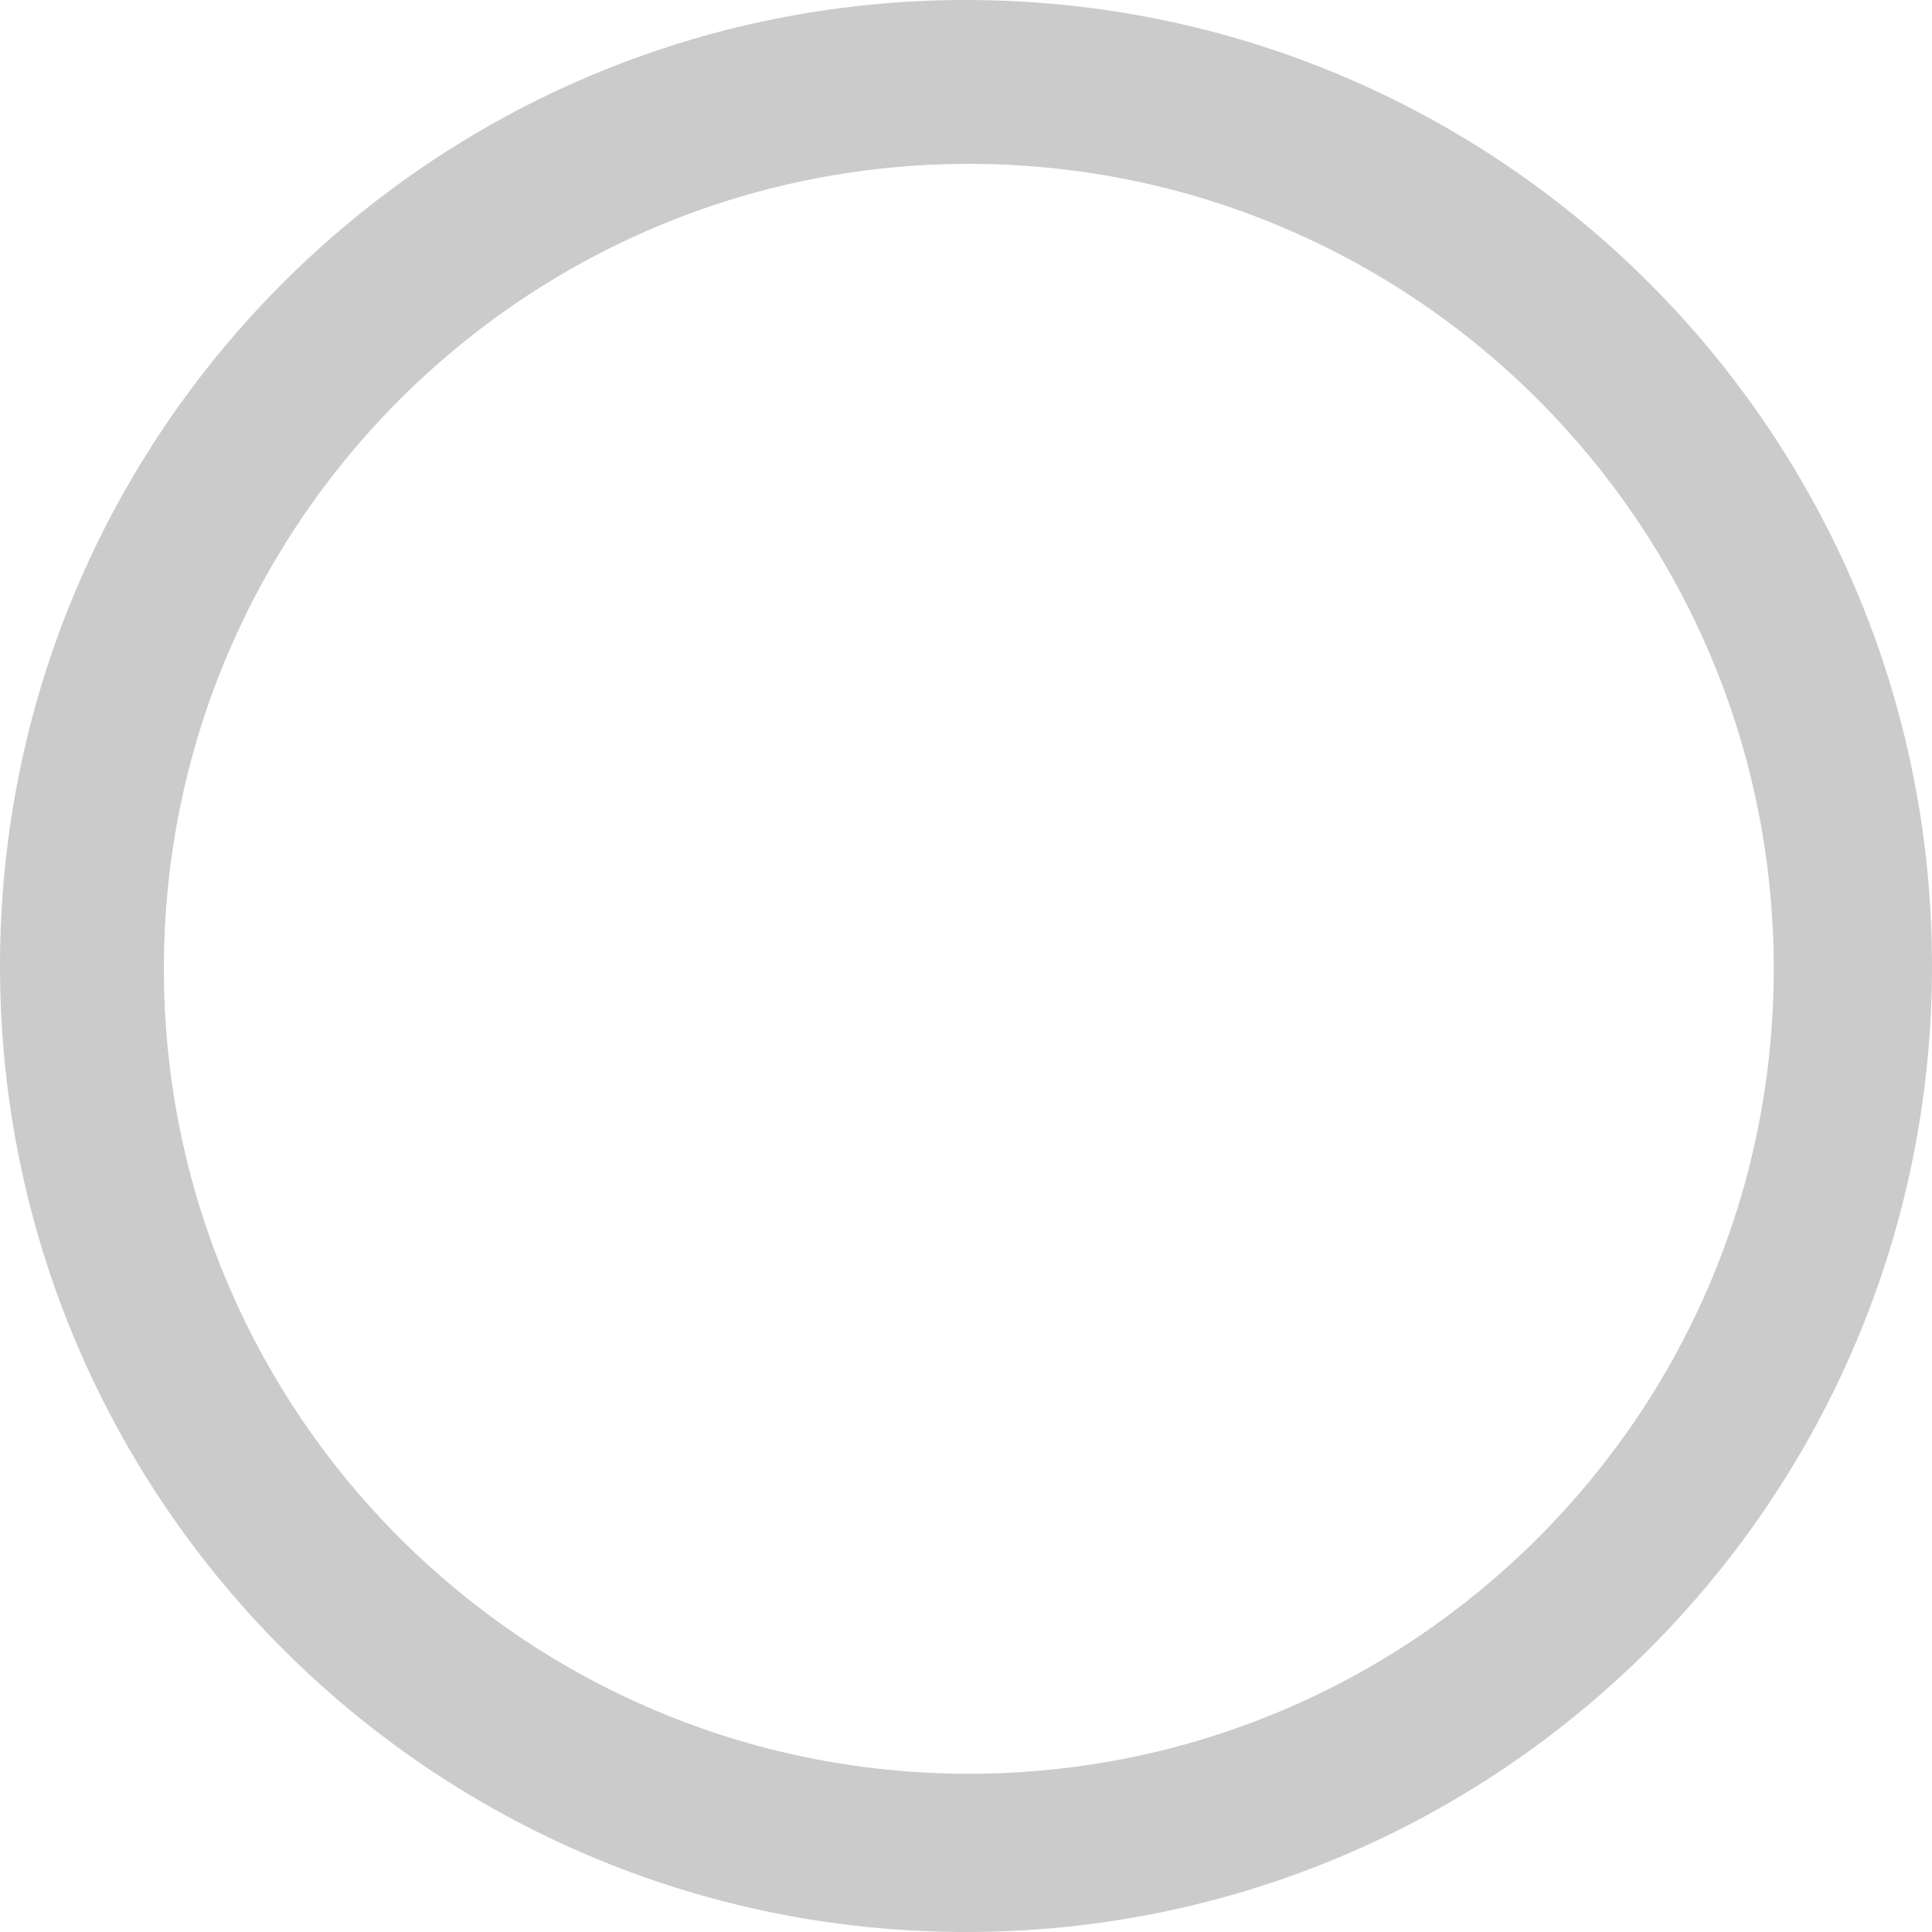 <?xml version="1.0" encoding="UTF-8" standalone="no"?>
<svg width="11px" height="11px" viewBox="0 0 11 11" version="1.1" xmlns="http://www.w3.org/2000/svg" xmlns:xlink="http://www.w3.org/1999/xlink" xmlns:sketch="http://www.bohemiancoding.com/sketch/ns">
    <!-- Generator: Sketch 3.3.3 (12072) - http://www.bohemiancoding.com/sketch -->
    <title>radio</title>
    <desc>Created with Sketch.</desc>
    <defs></defs>
    <g id="Page-1" stroke="none" stroke-width="1" fill="none" fill-rule="evenodd" sketch:type="MSPage">
        <g id="radio" sketch:type="MSArtboardGroup" fill="#CBCBCB">
            <path d="M11,5.5 C11,2.462 8.538,0 5.5,0 C2.462,0 0,2.462 0,5.5 C0,8.538 2.462,11 5.5,11 C8.538,11 11,8.538 11,5.5 L11,5.5 Z M0.933,5.516 C0.933,2.985 2.985,0.933 5.516,0.933 C8.047,0.933 10.099,2.985 10.099,5.516 C10.099,8.047 8.047,10.099 5.516,10.099 C2.985,10.099 0.933,8.047 0.933,5.516 L0.933,5.516 Z" sketch:type="MSShapeGroup"></path>
        </g>
    </g>
</svg>
